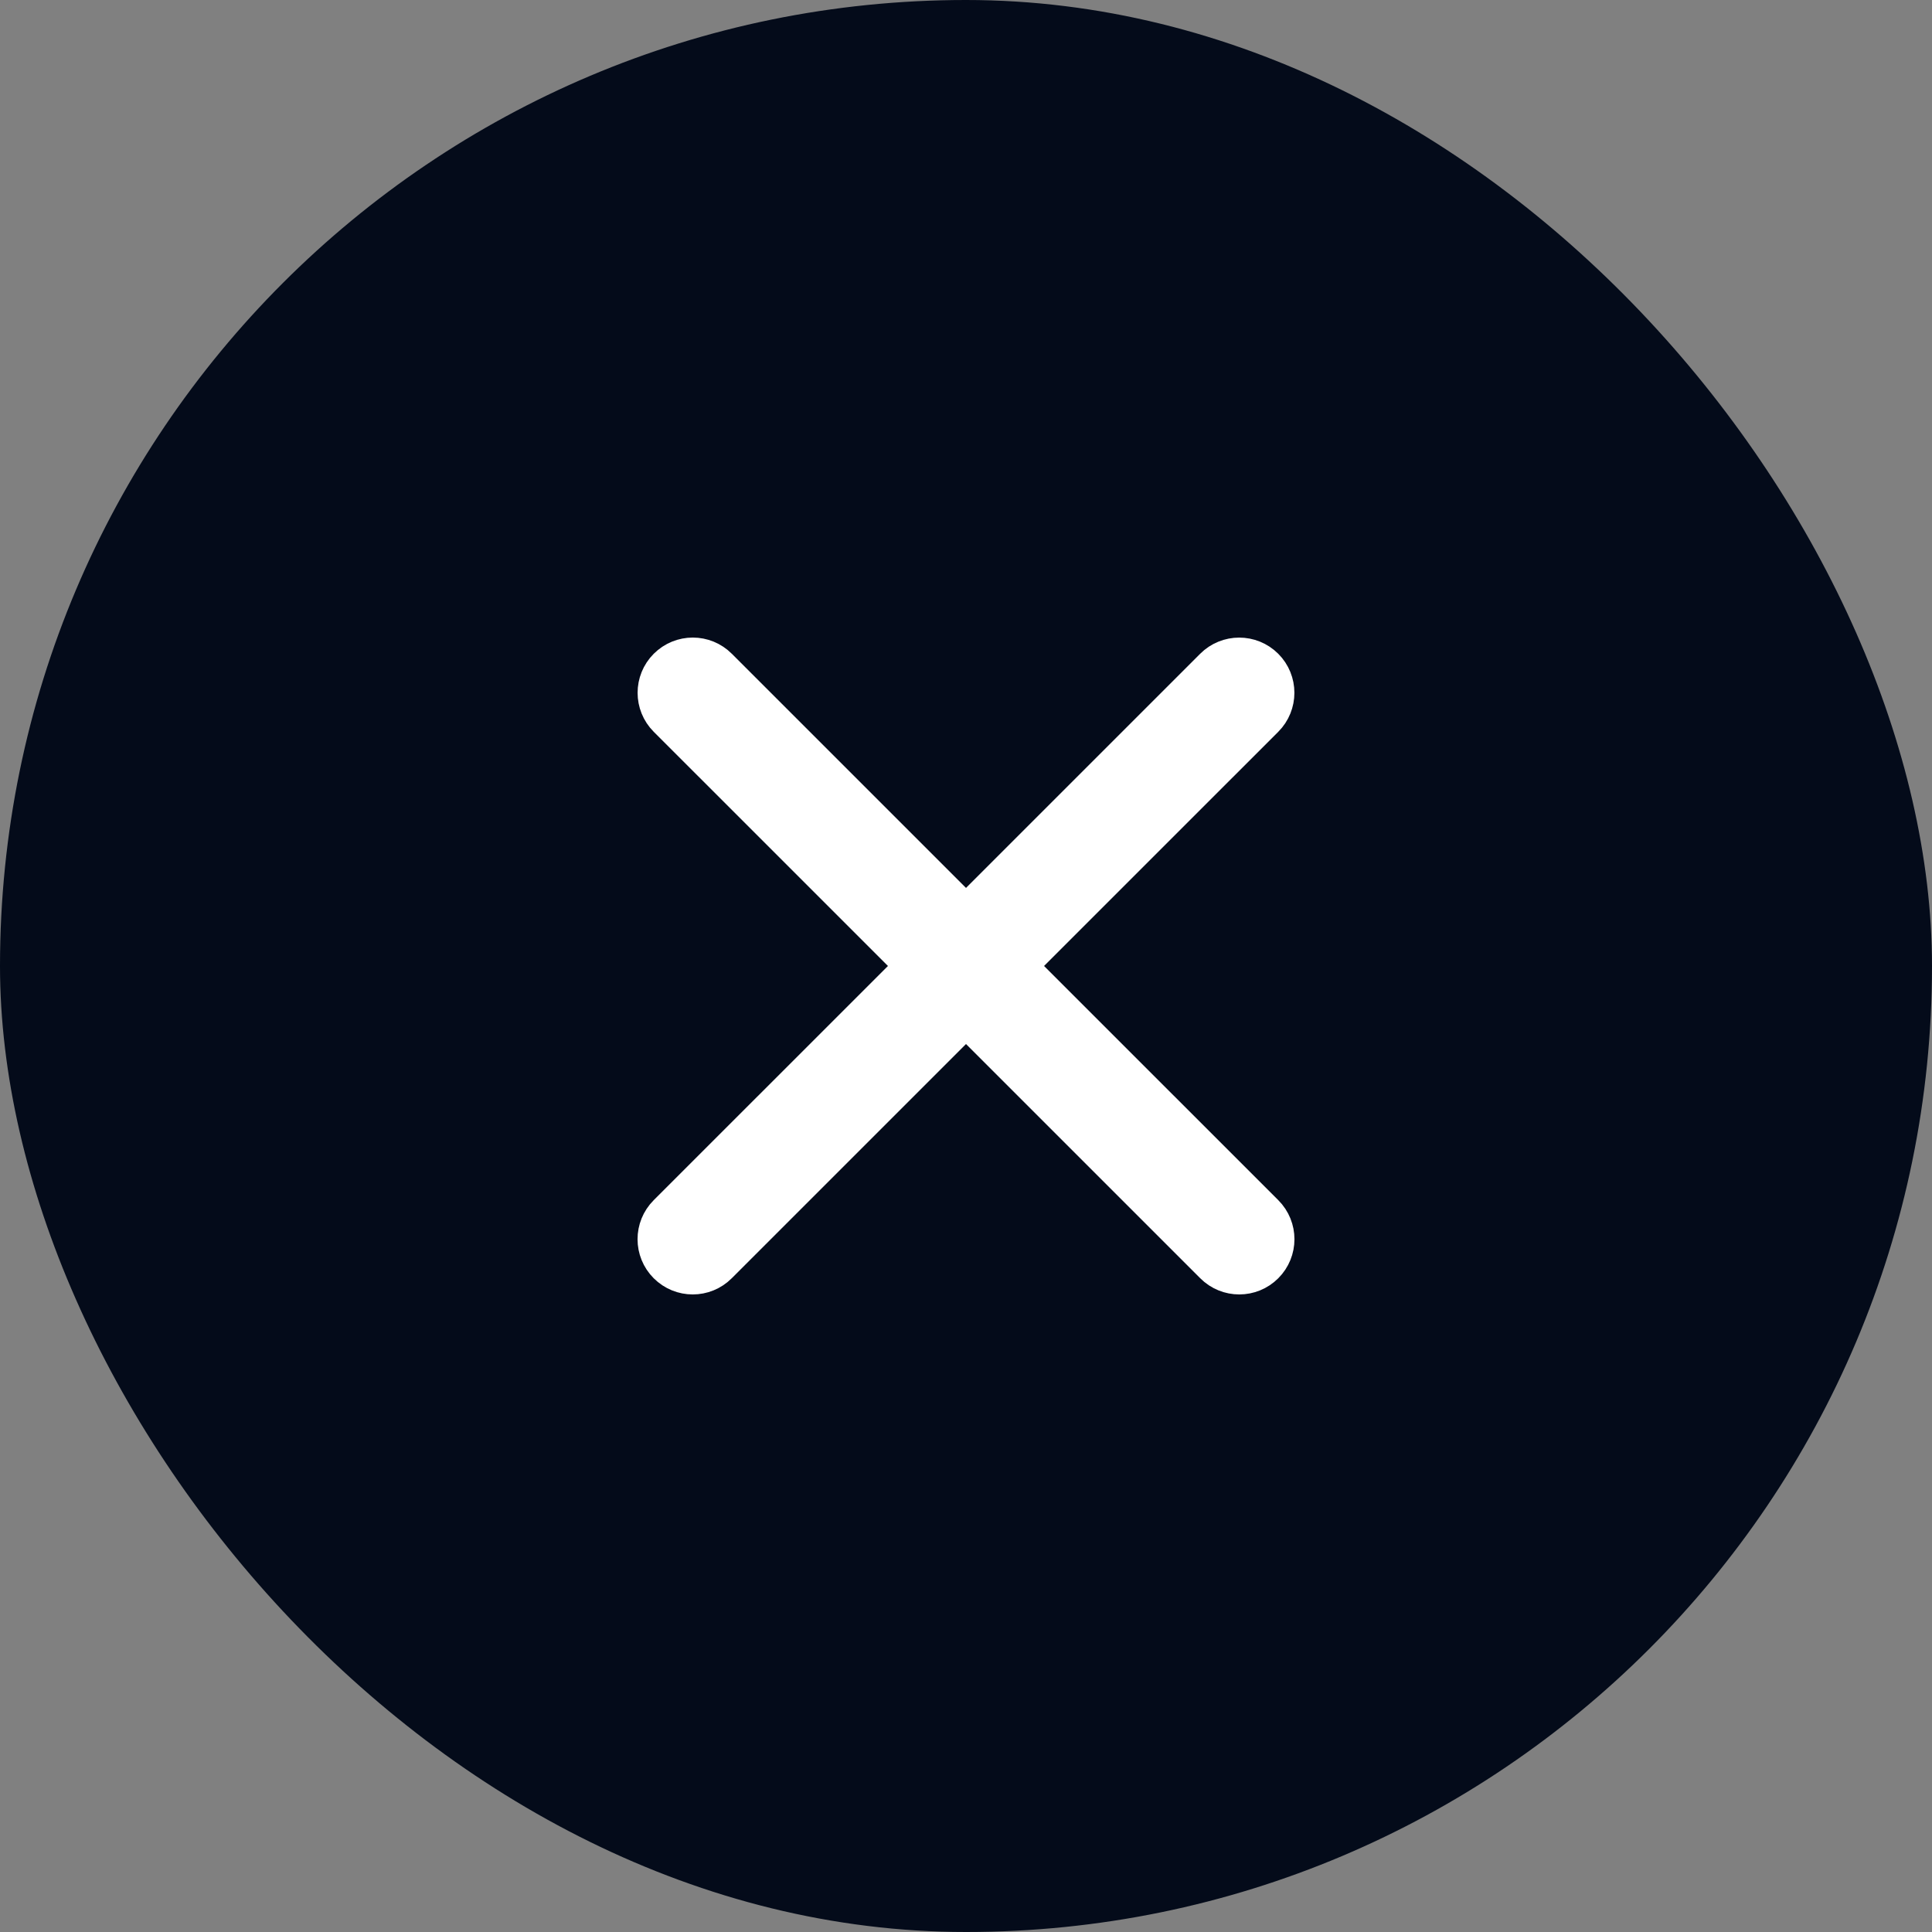 <?xml version="1.0" encoding="UTF-8"?> <svg xmlns="http://www.w3.org/2000/svg" width="35" height="35" viewBox="0 0 35 35" fill="none"><rect x="0" y="0" width="35" height="35" fill="#808080" stroke="none"/><rect width="35" height="35" rx="17.5" fill="#040B1A"></rect><path d="M22.804 22.096L12.904 12.197C12.709 12.001 12.393 12.001 12.197 12.197C12.002 12.392 12.002 12.709 12.197 12.904L22.097 22.803C22.292 22.999 22.609 22.999 22.804 22.803C22.999 22.608 22.999 22.291 22.804 22.096Z" stroke="white"></path><path d="M22.096 12.197L12.196 22.096C12.001 22.291 12.001 22.608 12.196 22.803C12.392 22.999 12.708 22.999 12.903 22.803L22.803 12.904C22.998 12.709 22.998 12.392 22.803 12.197C22.608 12.002 22.291 12.002 22.096 12.197Z" stroke="white"></path></svg> 
